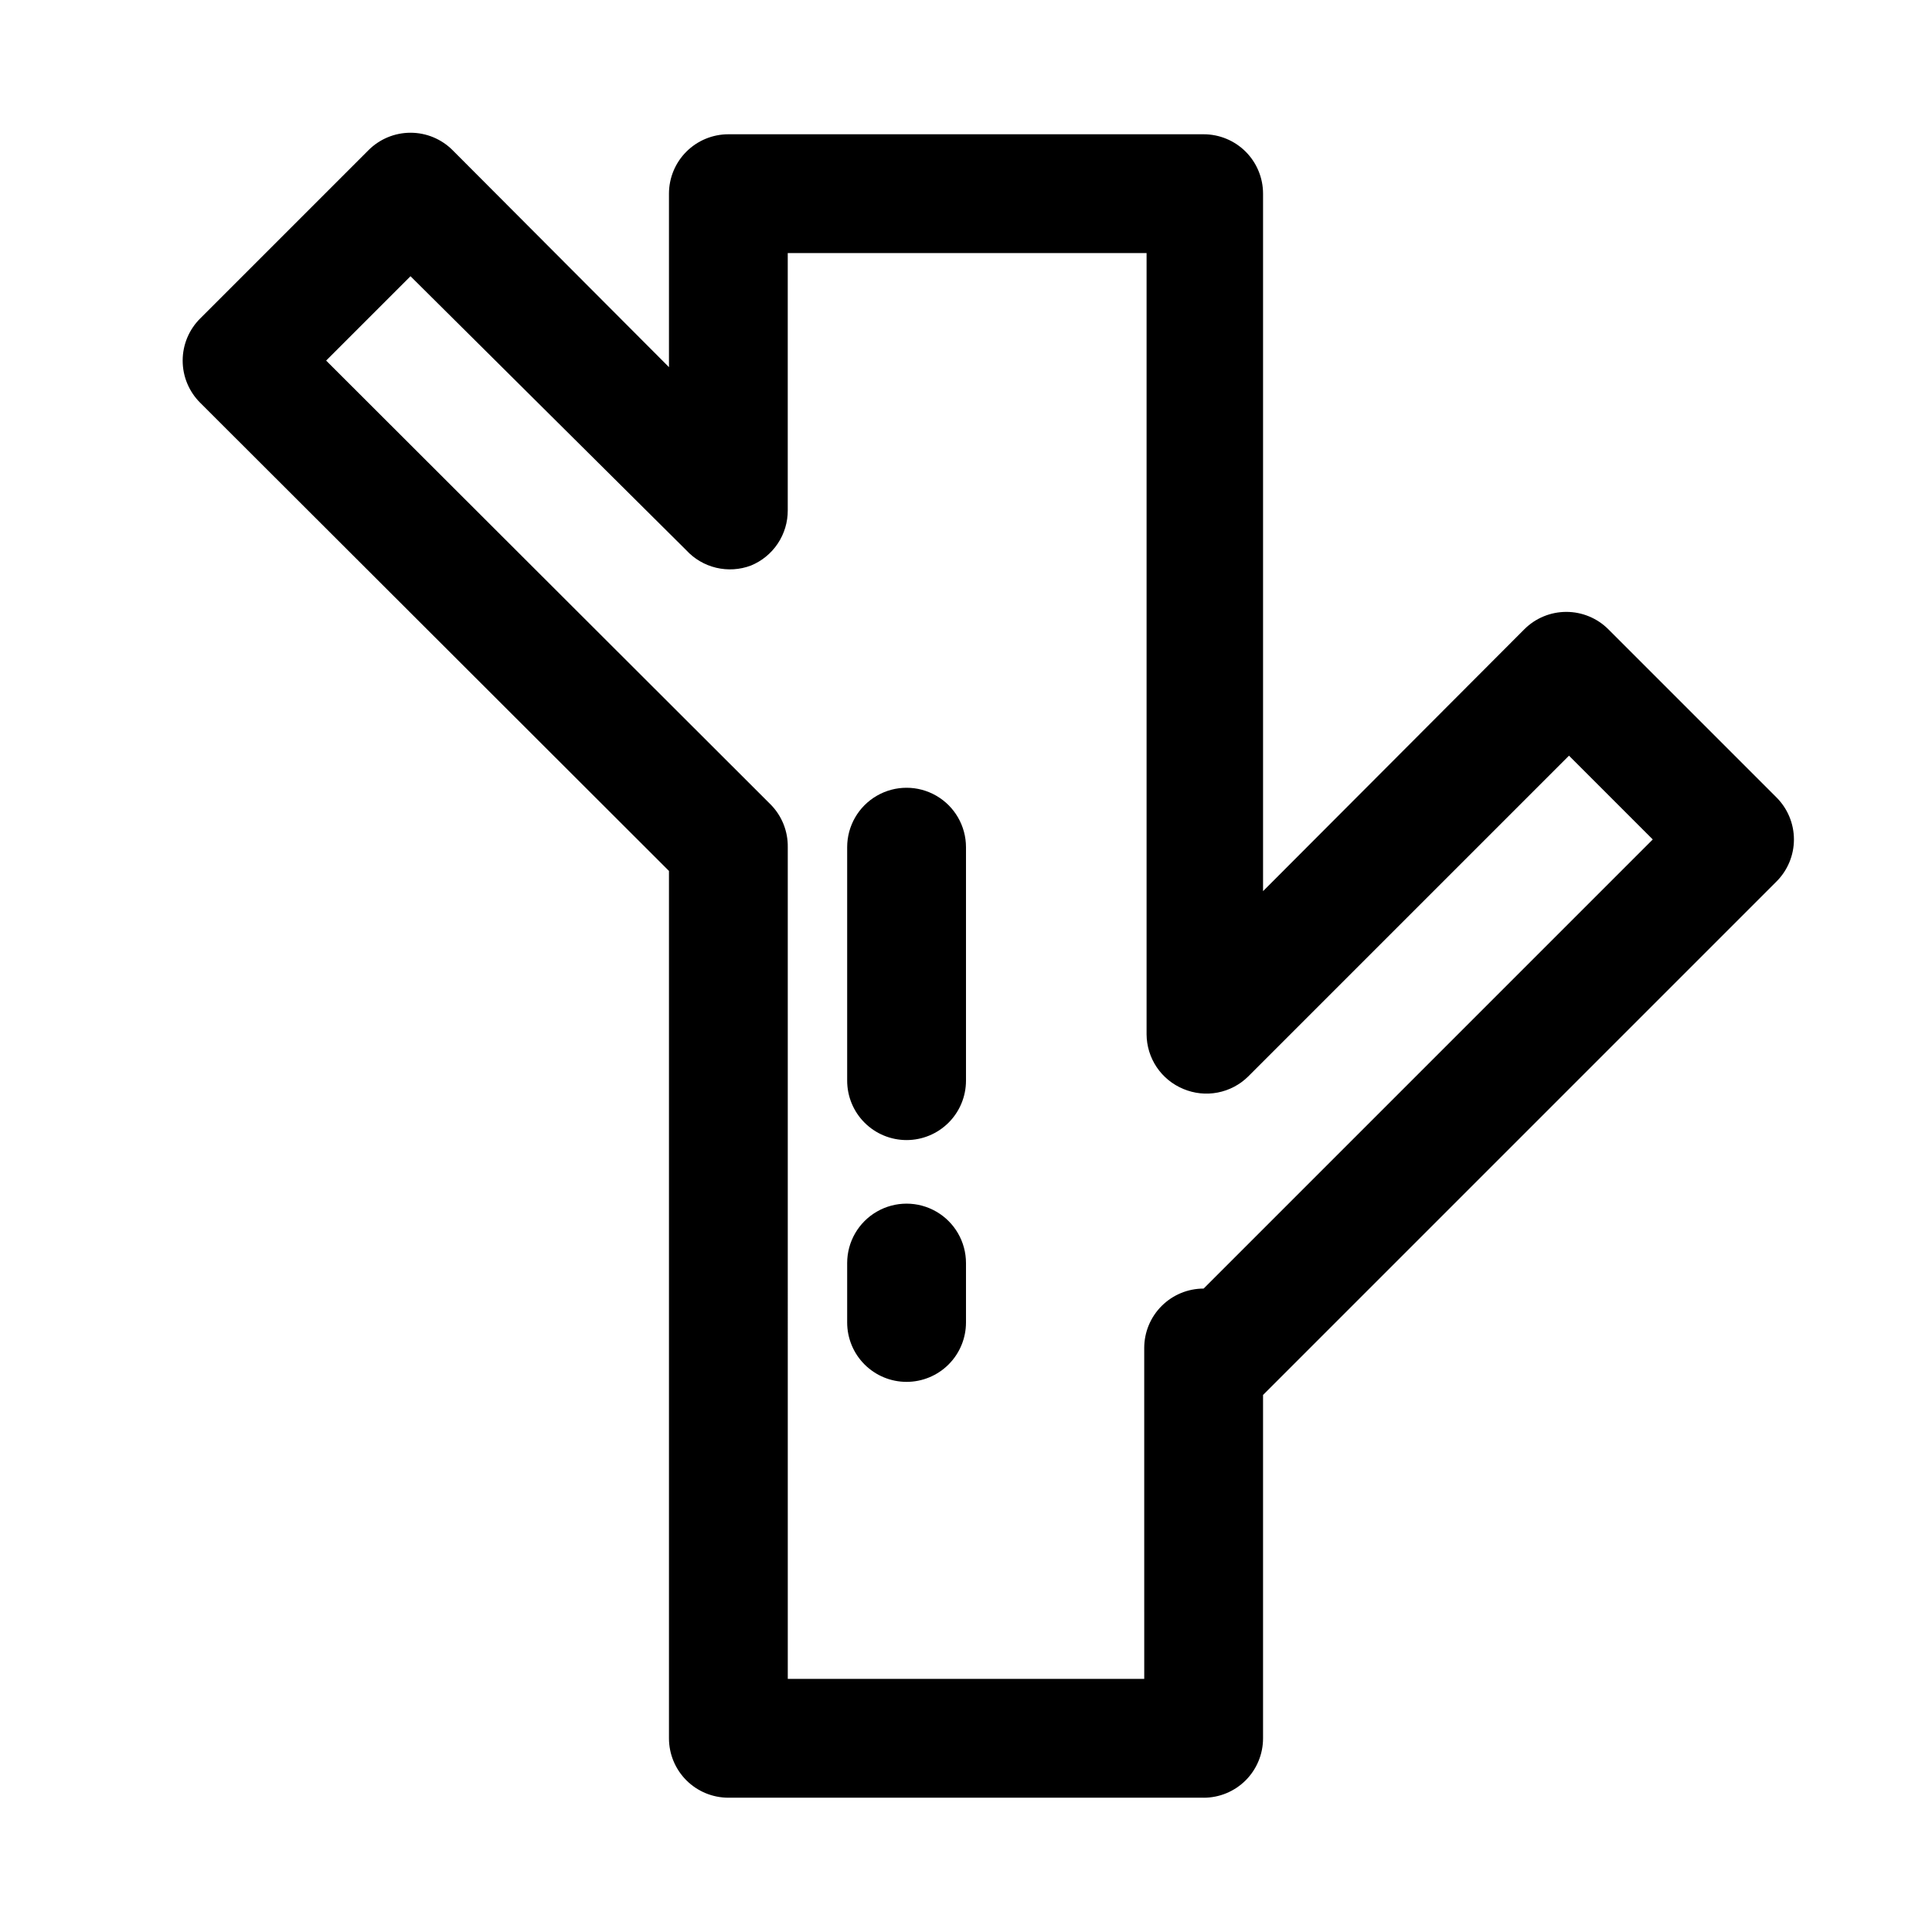 <?xml version="1.0" encoding="UTF-8"?>
<!-- Uploaded to: ICON Repo, www.iconrepo.com, Generator: ICON Repo Mixer Tools -->
<svg fill="#000000" width="800px" height="800px" version="1.1" viewBox="144 144 512 512" xmlns="http://www.w3.org/2000/svg">
 <g>
  <path d="m462.98 620.41h-125.95c-4.176 0-8.18-1.656-11.133-4.609-2.953-2.953-4.613-6.957-4.613-11.133v-229.86l-124.22-124.06c-2.981-2.957-4.656-6.981-4.656-11.18 0-4.199 1.676-8.223 4.656-11.18l44.555-44.555c2.957-2.981 6.981-4.656 11.18-4.656 4.195 0 8.223 1.676 11.176 4.656l57.309 57.465v-45.973c0-4.176 1.66-8.18 4.613-11.133 2.953-2.949 6.957-4.609 11.133-4.609h125.95c4.172 0 8.18 1.66 11.133 4.609 2.949 2.953 4.609 6.957 4.609 11.133v184.84l69.273-69.43c2.949-2.934 6.941-4.578 11.102-4.578 4.156 0 8.148 1.645 11.098 4.578l44.555 44.555c2.981 2.957 4.66 6.981 4.66 11.18 0 4.195-1.68 8.223-4.66 11.176l-136.03 136.03v91c0 4.176-1.66 8.18-4.609 11.133-2.953 2.953-6.961 4.609-11.133 4.609zm-110.21-31.488h94.465l-0.004-87.691c0-4.176 1.66-8.184 4.613-11.133 2.949-2.953 6.957-4.613 11.133-4.613l119.02-119.02-22.199-22.199-85.02 85.02v-0.004c-2.211 2.188-5.023 3.664-8.078 4.254s-6.215 0.258-9.082-0.945c-2.875-1.184-5.336-3.188-7.074-5.766-1.734-2.578-2.672-5.613-2.688-8.719v-207.04h-95.094v68.172c0.016 3.133-0.902 6.203-2.644 8.812-1.738 2.609-4.215 4.637-7.117 5.828-2.941 1.109-6.148 1.312-9.207 0.582-3.059-0.727-5.828-2.356-7.953-4.676l-73.051-72.578-22.359 22.355 117.77 117.61c2.988 3.008 4.633 7.094 4.566 11.336z"/>
  <path d="m384.25 446.13c-4.176 0-8.18-1.66-11.133-4.613-2.953-2.949-4.609-6.957-4.609-11.133v-61.871c0-5.625 3-10.824 7.871-13.637 4.871-2.812 10.871-2.812 15.742 0s7.875 8.012 7.875 13.637v61.875-0.004c0 4.176-1.66 8.184-4.613 11.133-2.953 2.953-6.957 4.613-11.133 4.613z"/>
  <path d="m384.25 510.21c-4.176 0-8.18-1.66-11.133-4.613-2.953-2.949-4.609-6.957-4.609-11.133v-15.742c0-5.625 3-10.824 7.871-13.633 4.871-2.812 10.871-2.812 15.742 0 4.871 2.809 7.875 8.008 7.875 13.633v15.742c0 4.176-1.66 8.184-4.613 11.133-2.953 2.953-6.957 4.613-11.133 4.613z"/>
 </g>
</svg>